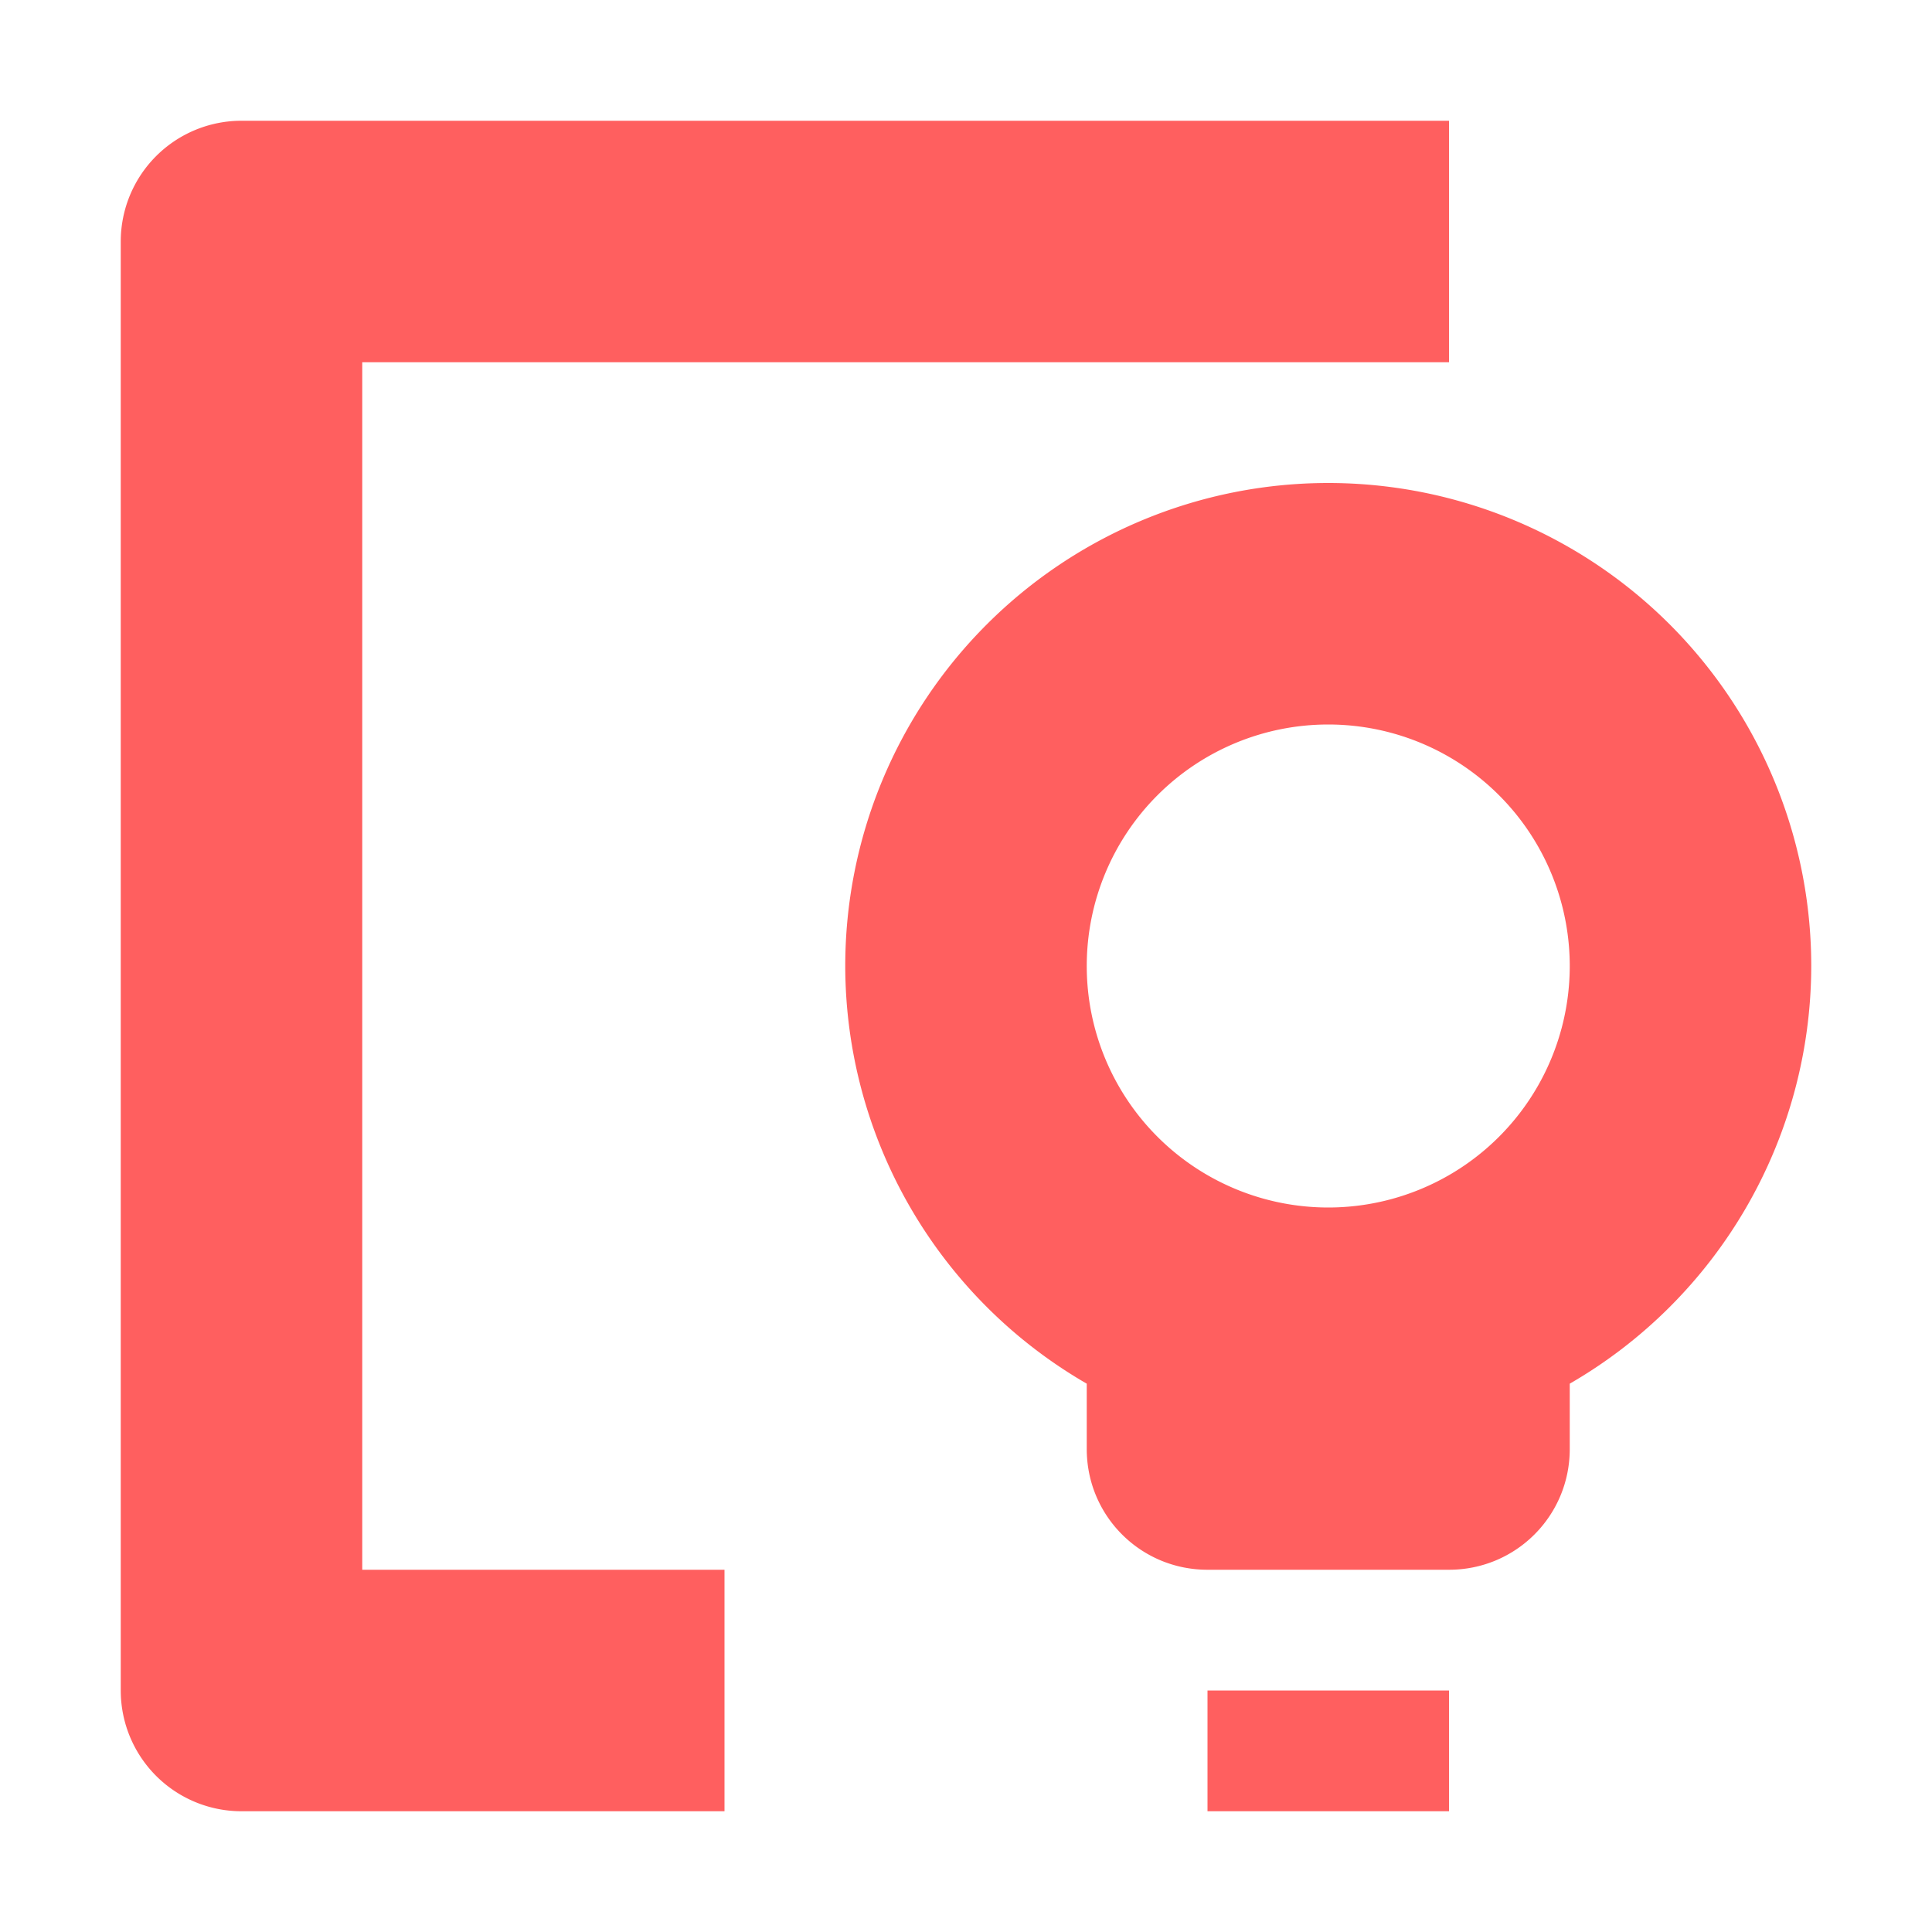 <svg width="16" height="16" version="1.1" viewBox="0 0 16 16" xmlns="http://www.w3.org/2000/svg">
<g transform="translate(0 -1036.4)">
<path transform="translate(0 1036.4)" d="m2 1a1 1 0 0 0 -1 1v12a1 1 0 0 0 1 1h4v-2h-3v-10h9v-2h-10zm9 3a4 4 0 0 0 -4 4 4 4 0 0 0 2 3.459v0.541c0 0.554 0.446 1 1 1h2c0.554 0 1-0.446 1-1v-0.541a4 4 0 0 0 2 -3.459 4 4 0 0 0 -4 -4zm0 2a2 2 0 0 1 2 2 2 2 0 0 1 -2 2 2 2 0 0 1 -2 -2 2 2 0 0 1 2 -2zm-1 8v1h2v-1h-2z" fill="#ff5f5f" fill-opacity=".996"/>
</g>
</svg>
